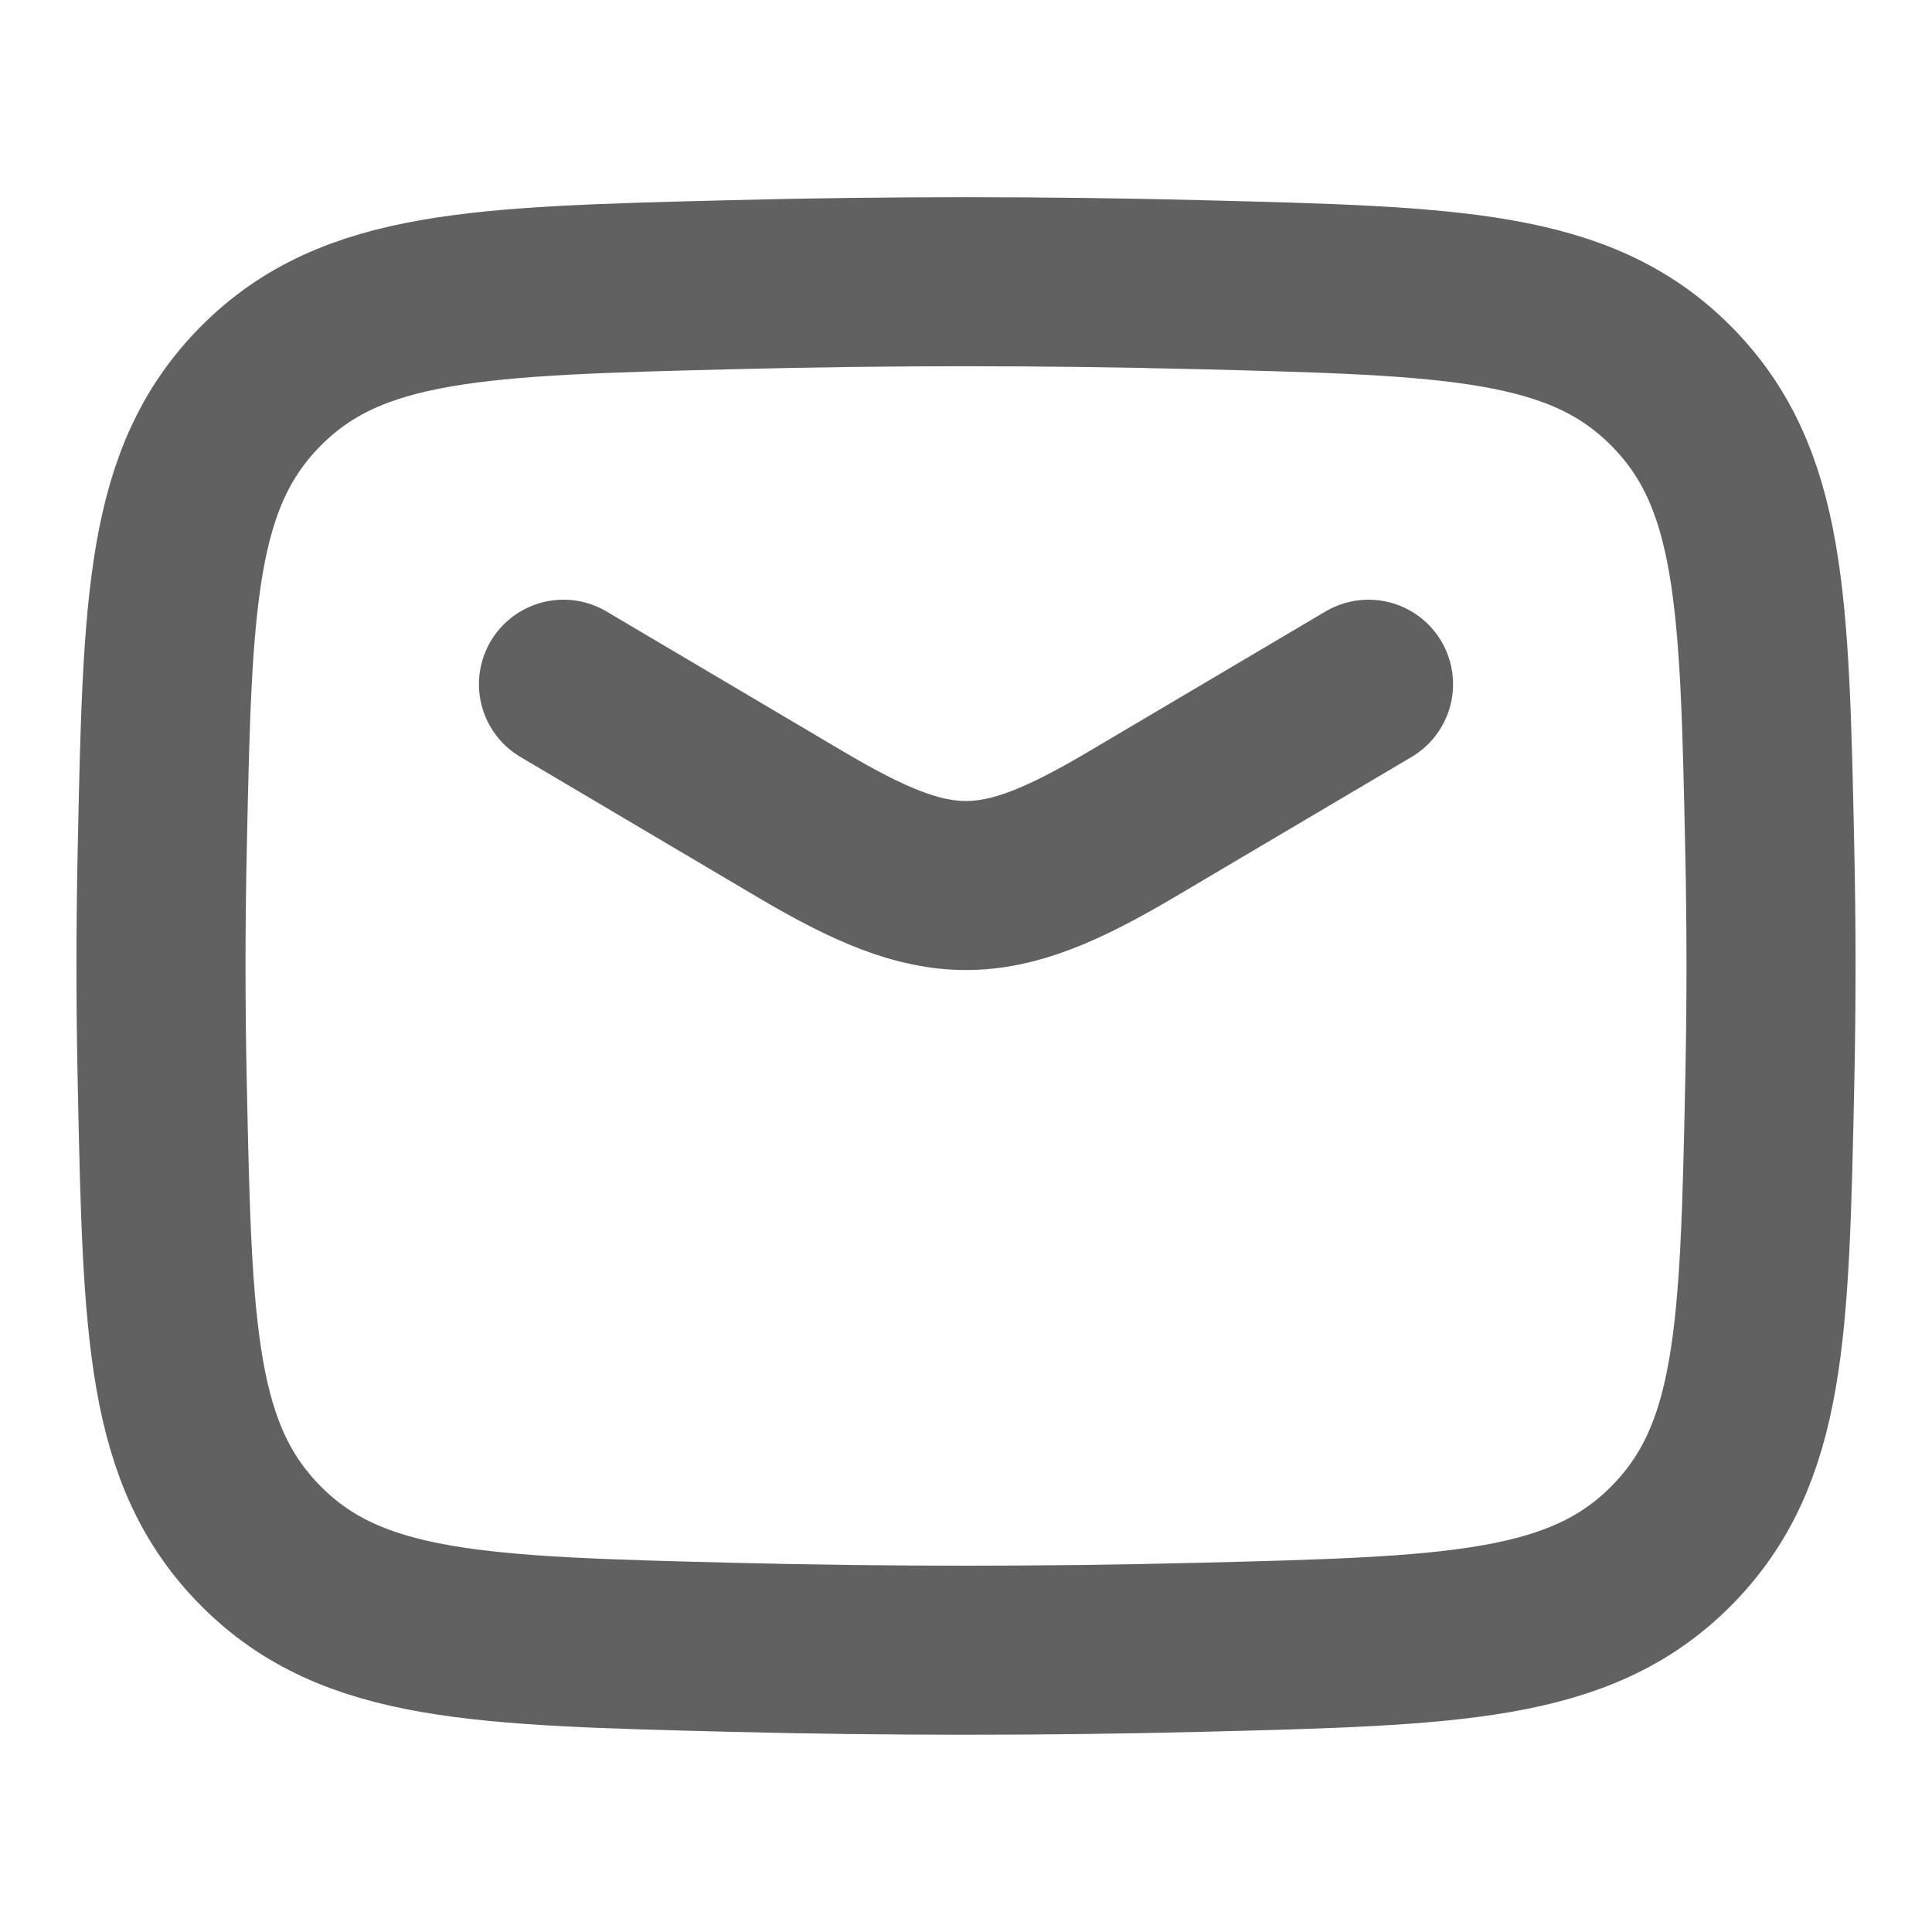 <svg width="20" height="20" viewBox="0 0 20 20" fill="none" xmlns="http://www.w3.org/2000/svg">
<path d="M5.833 7.083L8.285 8.533C9.714 9.378 10.286 9.378 11.715 8.533L14.167 7.083" stroke="#616161" stroke-width="1.75" stroke-linecap="round" stroke-linejoin="round"/>
<path d="M1.68 11.23C1.734 13.784 1.762 15.062 2.704 16.008C3.647 16.954 4.959 16.987 7.582 17.053C9.199 17.093 10.801 17.093 12.418 17.053C15.041 16.987 16.353 16.954 17.296 16.008C18.238 15.062 18.266 13.784 18.32 11.23C18.338 10.408 18.338 9.592 18.32 8.77C18.266 6.216 18.238 4.938 17.296 3.992C16.353 3.046 15.041 3.013 12.418 2.947C10.801 2.906 9.199 2.906 7.582 2.947C4.959 3.013 3.647 3.046 2.704 3.992C1.762 4.938 1.734 6.216 1.68 8.77C1.662 9.592 1.662 10.408 1.68 11.23Z" stroke="#616161" stroke-width="1.75" stroke-linejoin="round"/>
</svg>
